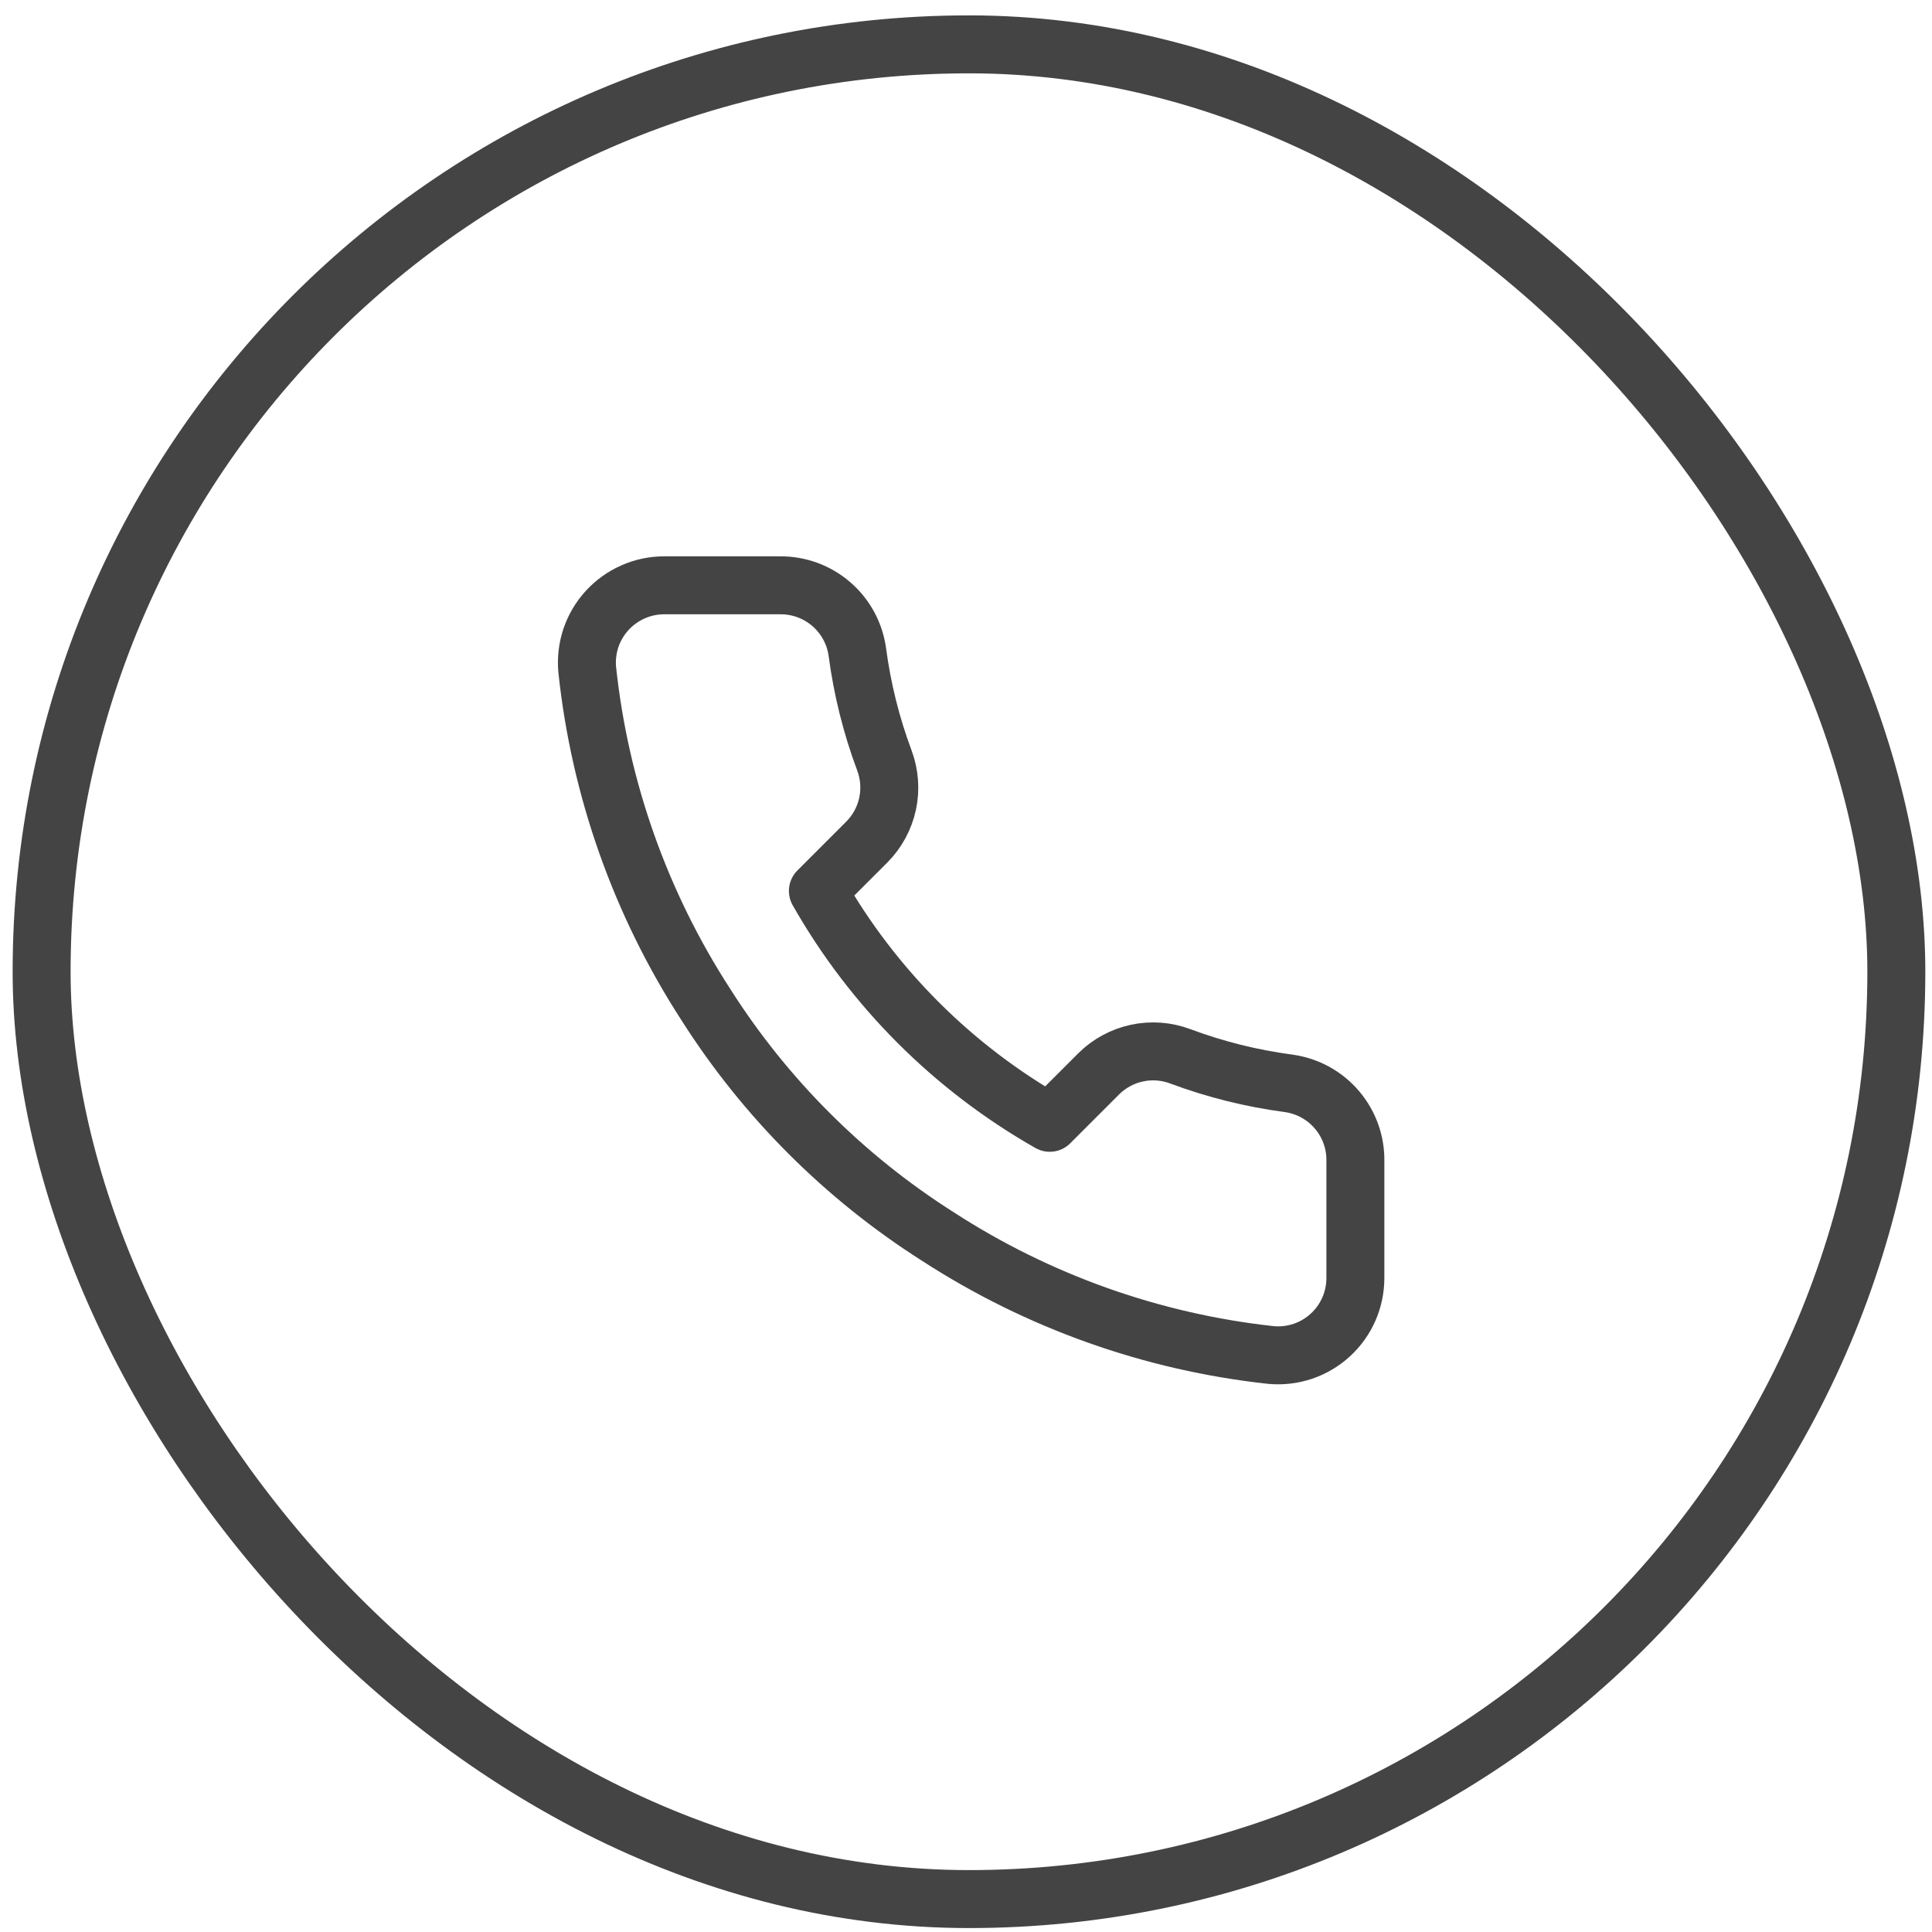 <svg width="50" height="50" viewBox="0 0 50 50" fill="none" xmlns="http://www.w3.org/2000/svg">
<path d="M35.077 30.068V33.068C35.078 33.346 35.021 33.622 34.91 33.877C34.798 34.133 34.634 34.362 34.429 34.55C34.224 34.738 33.981 34.882 33.718 34.971C33.454 35.06 33.174 35.093 32.897 35.068C29.82 34.734 26.864 33.682 24.267 31.998C21.851 30.463 19.802 28.414 18.267 25.998C16.577 23.389 15.525 20.419 15.197 17.328C15.172 17.052 15.205 16.773 15.293 16.51C15.382 16.247 15.524 16.005 15.712 15.8C15.899 15.595 16.127 15.431 16.381 15.319C16.635 15.206 16.909 15.148 17.187 15.148H20.187C20.672 15.143 21.143 15.315 21.511 15.632C21.879 15.948 22.119 16.387 22.187 16.868C22.314 17.828 22.548 18.771 22.887 19.678C23.021 20.036 23.051 20.425 22.971 20.799C22.891 21.173 22.706 21.516 22.437 21.788L21.167 23.058C22.59 25.562 24.663 27.634 27.167 29.058L28.437 27.788C28.709 27.519 29.052 27.334 29.426 27.254C29.8 27.174 30.189 27.203 30.547 27.338C31.454 27.677 32.397 27.911 33.357 28.038C33.843 28.107 34.286 28.351 34.603 28.726C34.921 29.1 35.089 29.578 35.077 30.068Z" stroke="#444444" stroke-width="1.5" stroke-linecap="round" stroke-linejoin="round"/>
<rect x="1.077" y="1.148" width="48" height="48" rx="24" stroke="#444444" stroke-width="1.5"/>
</svg>
